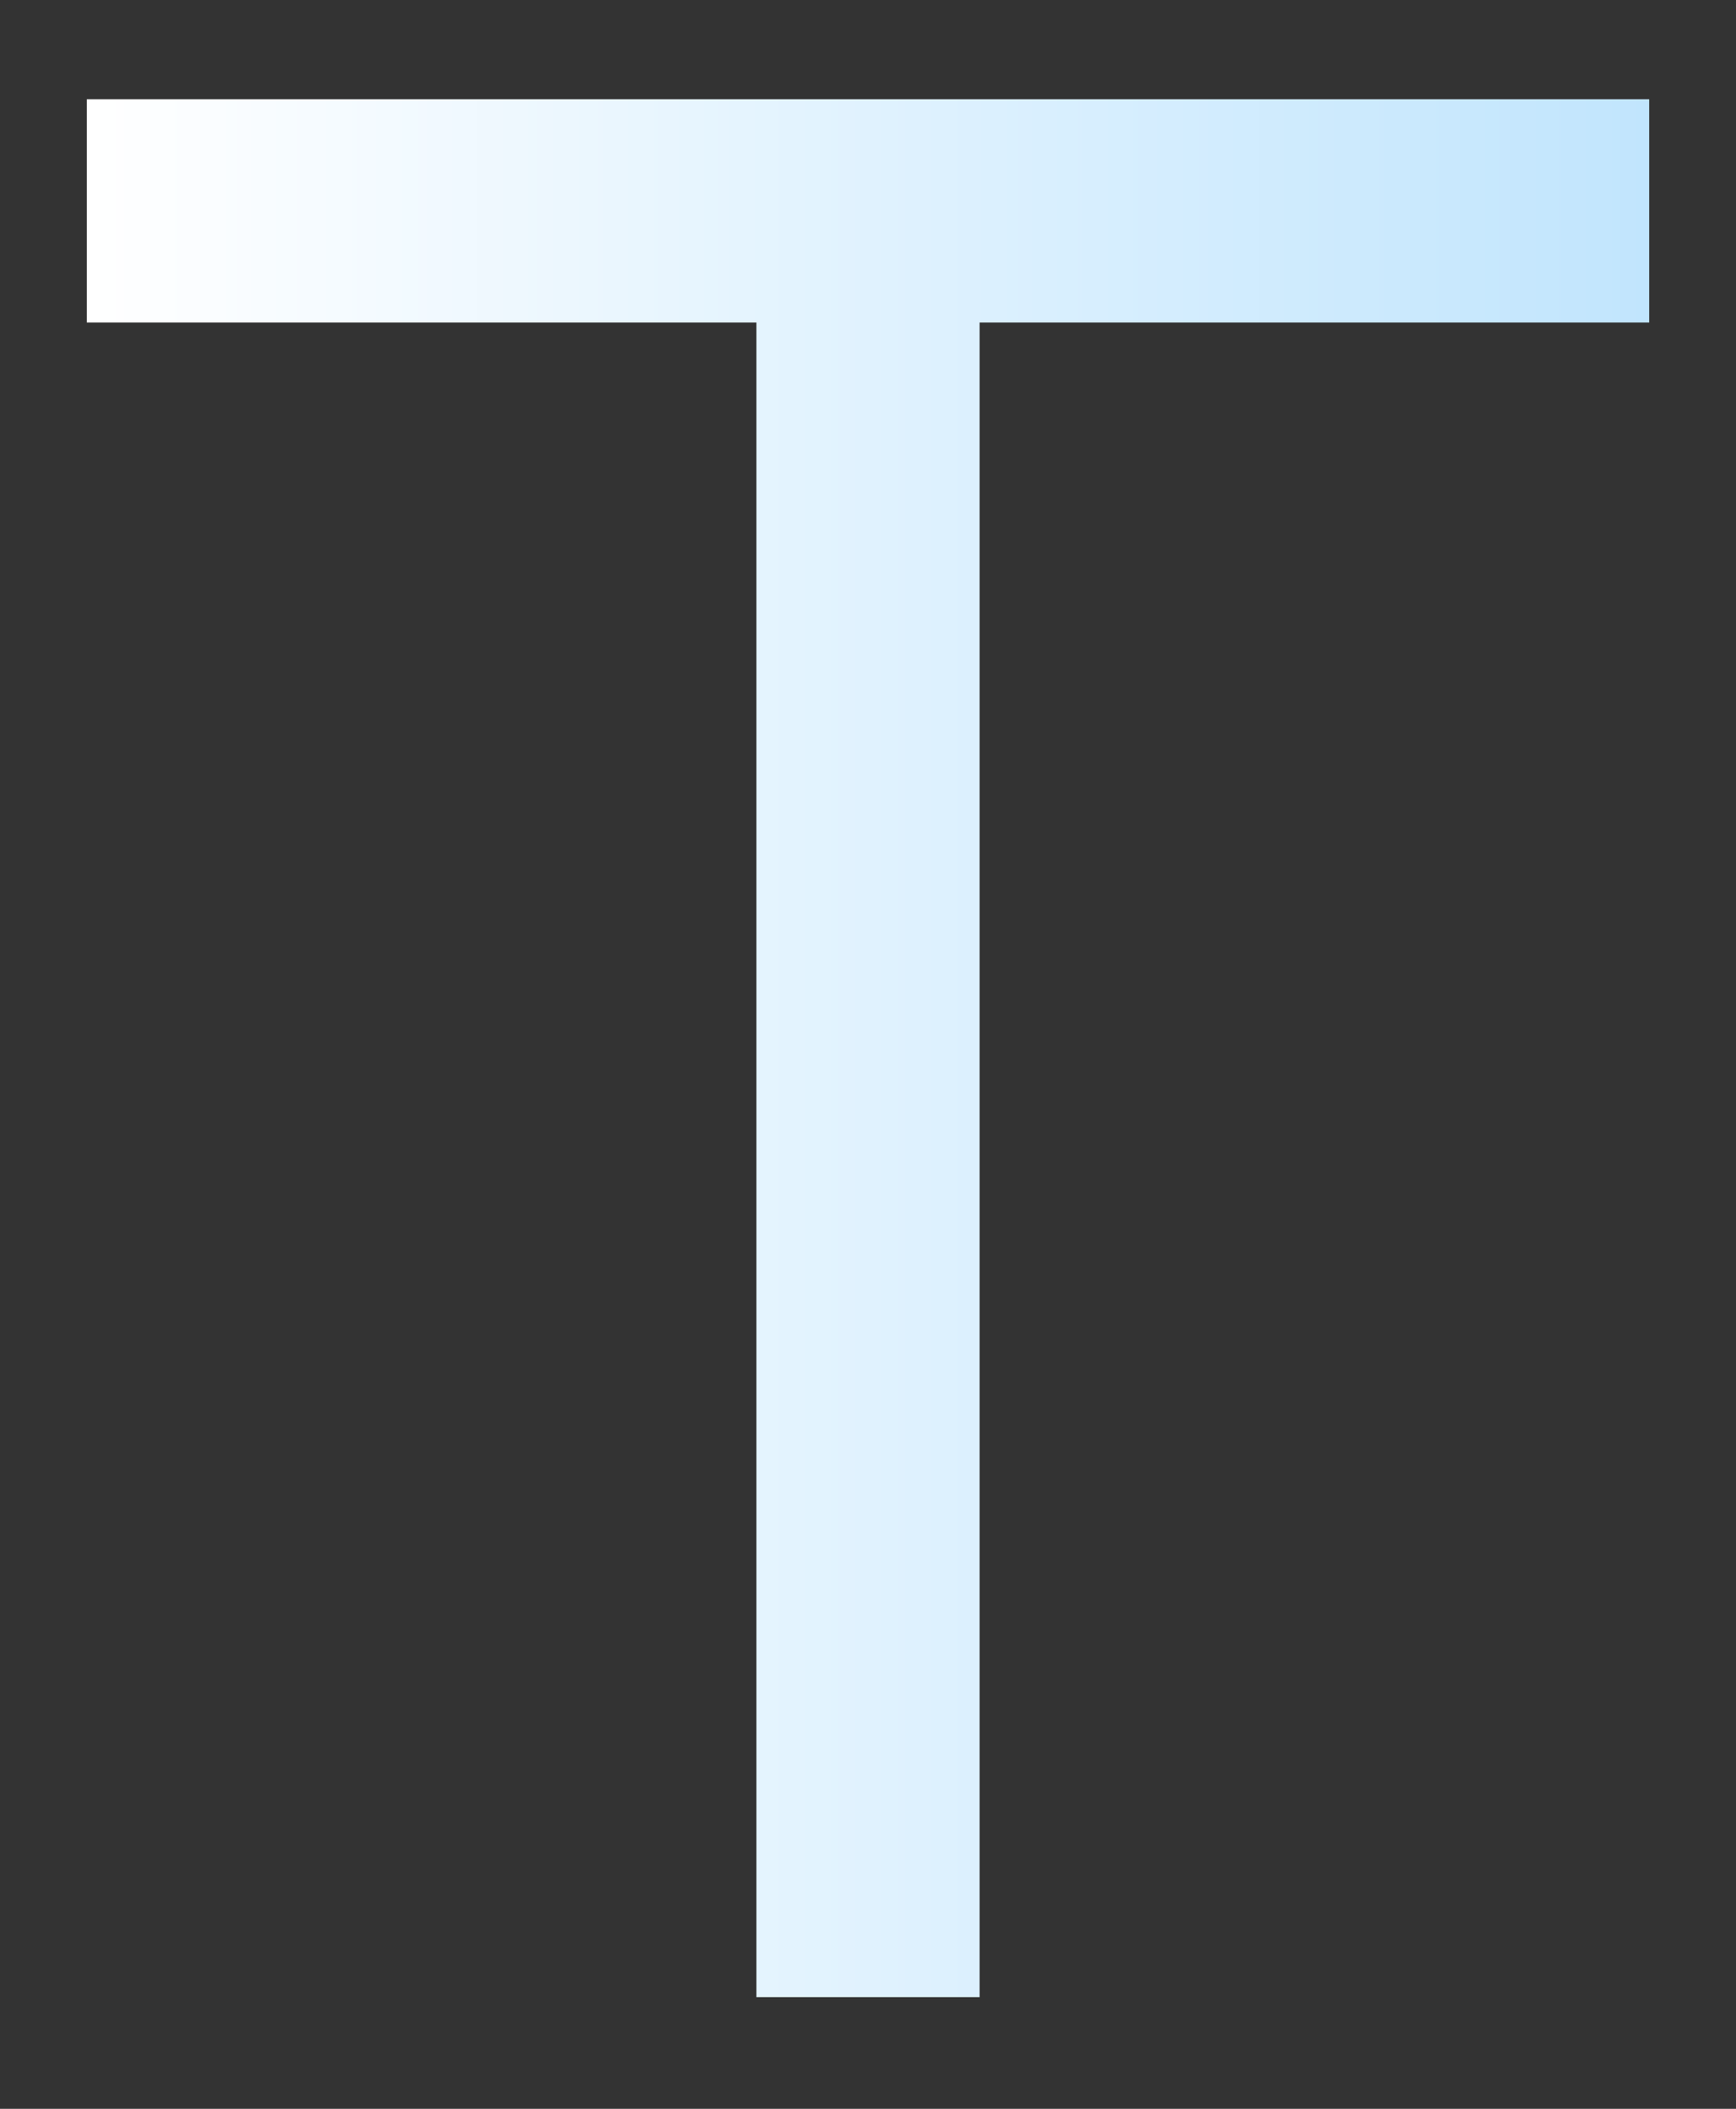 <svg width="14" height="17" viewBox="0 0 14 17" fill="none" xmlns="http://www.w3.org/2000/svg">
<rect x="0" y="0" width="14" height="17" fill="#333333" stroke="none"/>
<path d="M7.9 2.6V16.1H6.1V2.6H0.7V0.8H13.3V2.6H7.9Z" fill="url(#paint0_linear_324_15631)"/>
<defs>
<linearGradient id="paint0_linear_324_15631" x1="0.7" y1="8.45" x2="13.3" y2="8.45" gradientUnits="userSpaceOnUse">
<stop stop-color="white"/>
<stop offset="1" stop-color="#C1E5FD"/>
</linearGradient>
</defs>
</svg>
